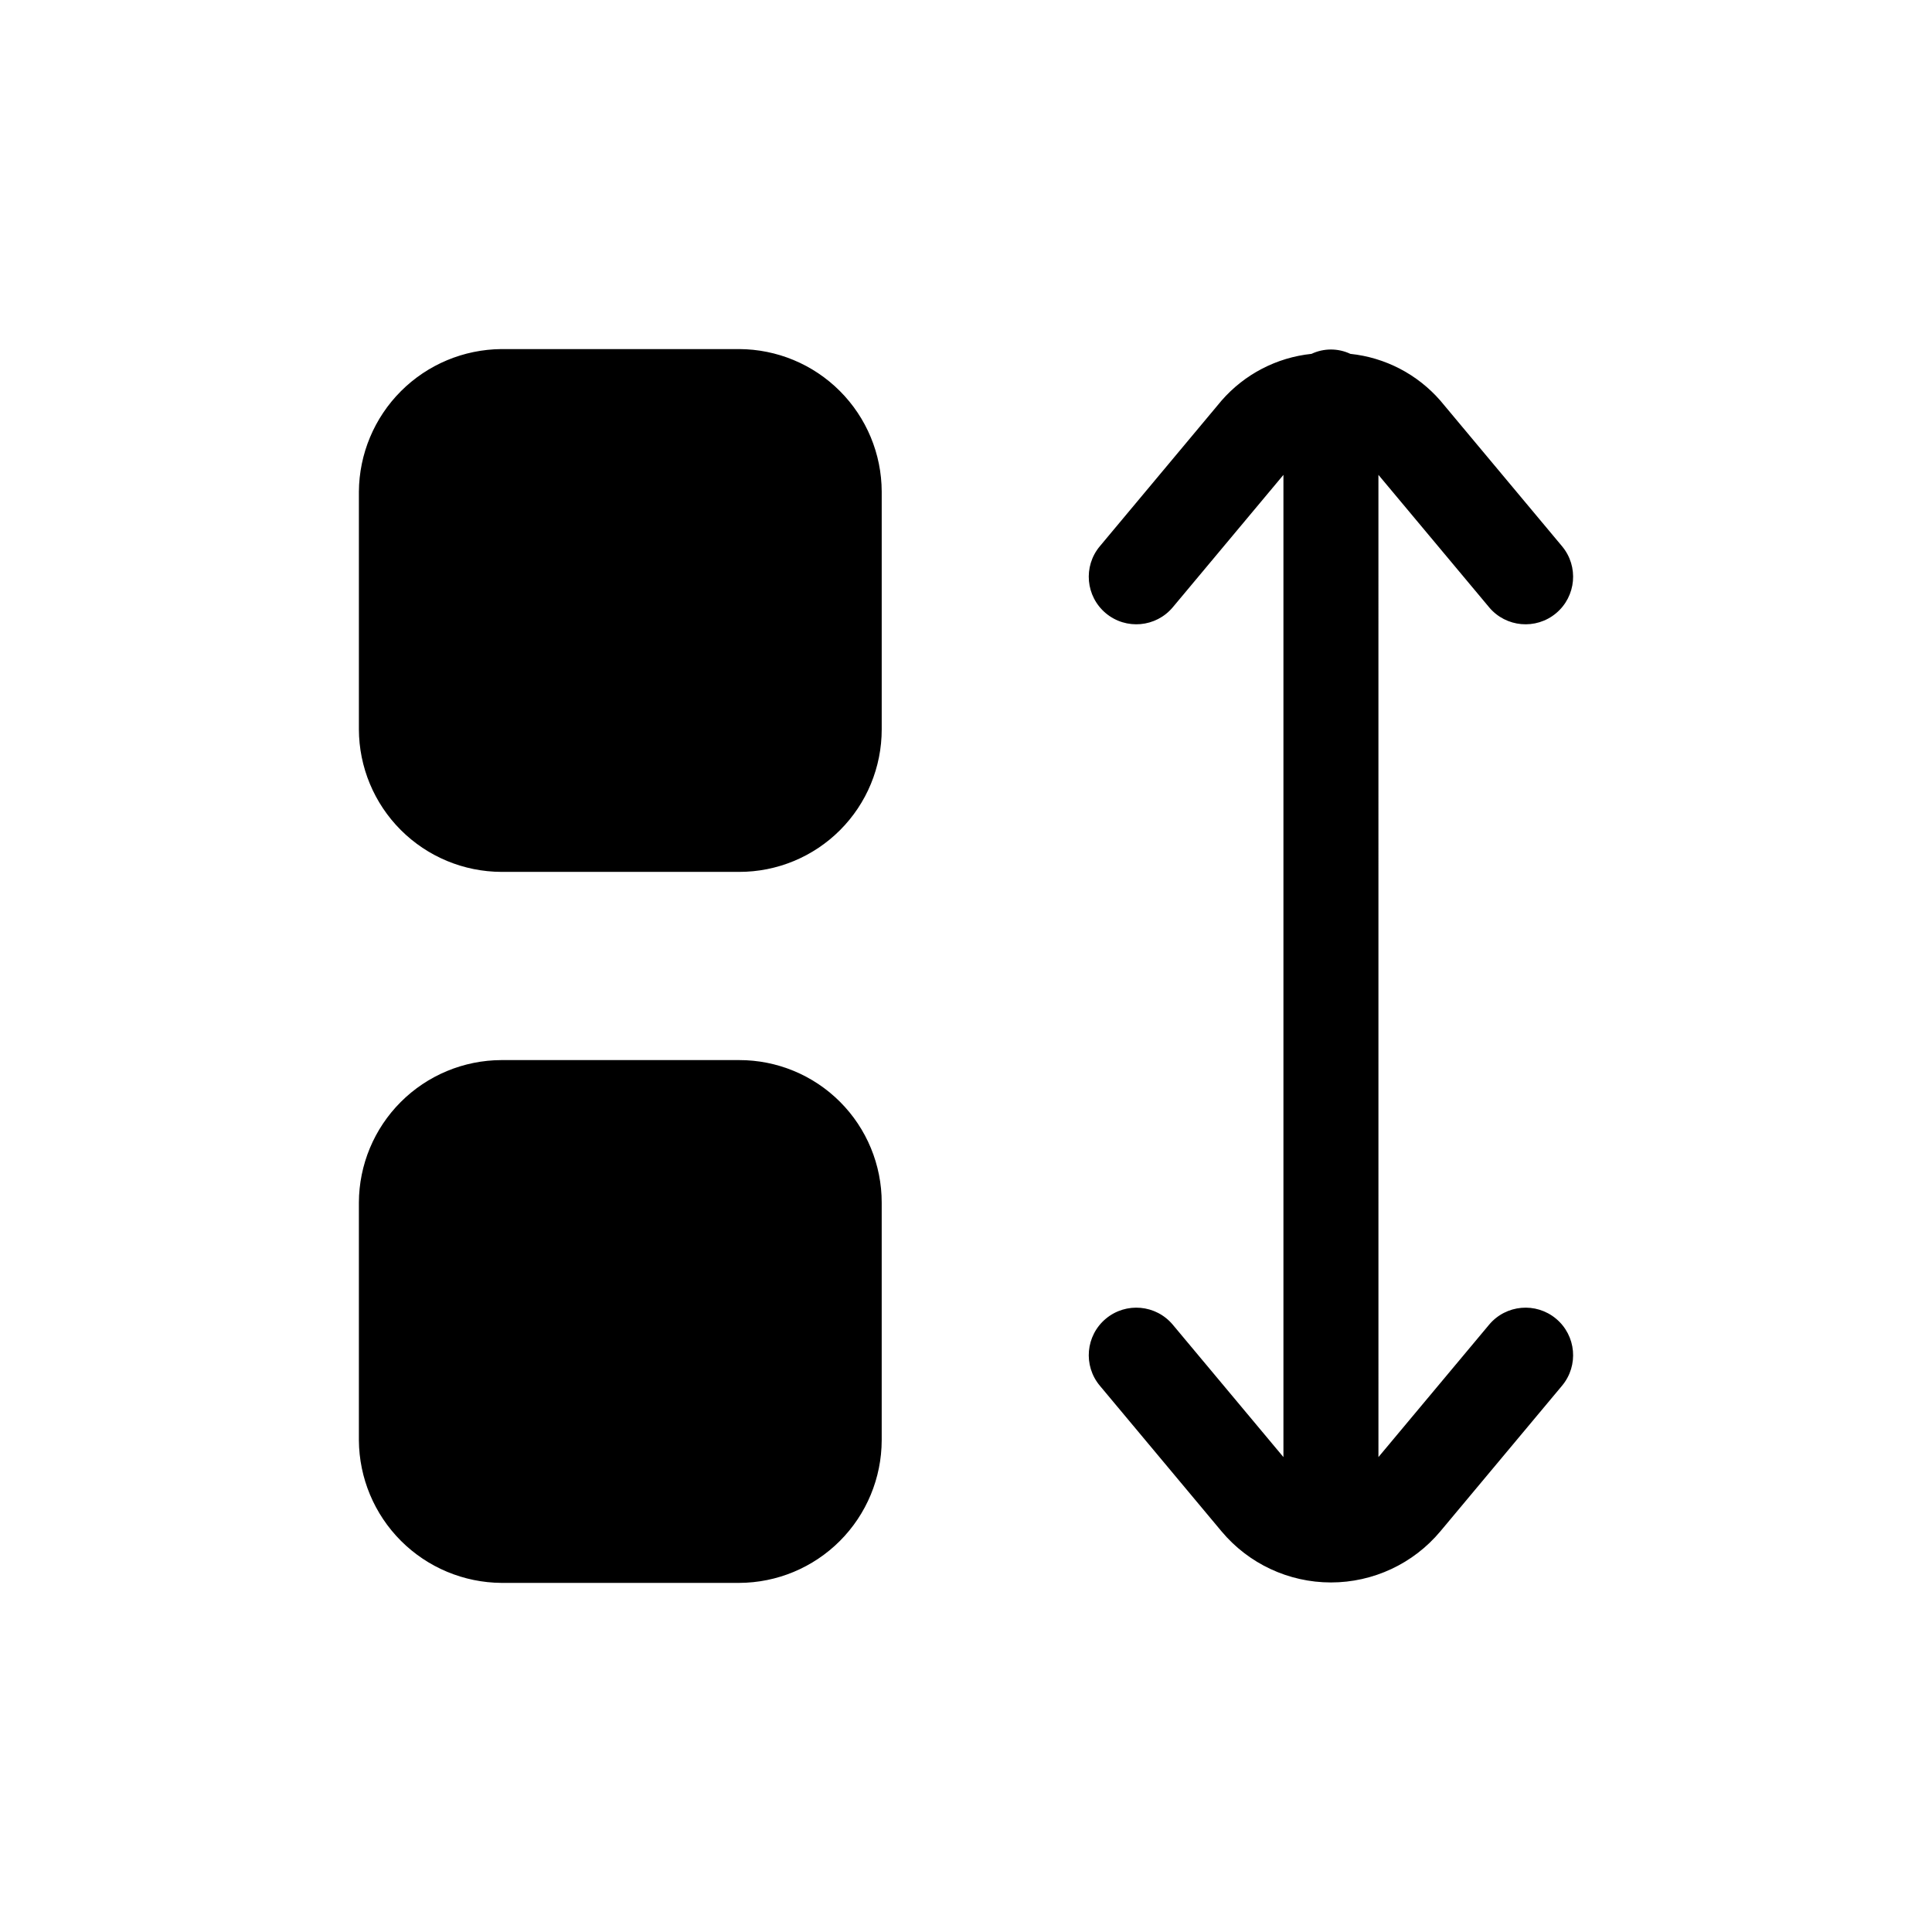 <?xml version="1.0" encoding="UTF-8"?>
<!-- Uploaded to: ICON Repo, www.svgrepo.com, Generator: ICON Repo Mixer Tools -->
<svg fill="#000000" width="800px" height="800px" version="1.1" viewBox="144 144 512 512" xmlns="http://www.w3.org/2000/svg">
 <path d="m377.66 462.72v62.977c-0.031 10.012-4.019 19.605-11.102 26.688-7.078 7.078-16.672 11.07-26.688 11.098h-62.977 0.004c-10-0.07-19.57-4.074-26.641-11.145-7.07-7.074-11.074-16.641-11.148-26.641v-62.977c0.031-10.012 4.019-19.605 11.102-26.688 7.078-7.078 16.672-11.07 26.688-11.098h62.977-0.004c10.027-0.016 19.645 3.961 26.734 11.051 7.09 7.09 11.066 16.711 11.055 26.734zm-37.785-226.21h-62.977c-10 0.074-19.57 4.078-26.641 11.148-7.07 7.07-11.074 16.641-11.148 26.637v62.977c0.031 10.012 4.019 19.605 11.102 26.688 7.078 7.078 16.672 11.07 26.688 11.098h62.977-0.004c10.027 0.016 19.645-3.961 26.734-11.051 7.09-7.09 11.066-16.707 11.055-26.734v-62.977c-0.031-10.012-4.019-19.605-11.102-26.684-7.078-7.082-16.672-11.07-26.688-11.102zm198.75 258.55-29.324 35.082-0.004-260.3 29.324 35.082v0.004c4.465 5.34 12.41 6.047 17.75 1.586 5.34-4.465 6.051-12.41 1.586-17.75l-32.242-38.586c-6.098-7.004-14.625-11.438-23.859-12.402-3.258-1.539-7.035-1.539-10.293 0-9.234 0.965-17.758 5.398-23.855 12.402l-32.242 38.586c-4.465 5.34-3.754 13.285 1.586 17.75 5.34 4.461 13.285 3.754 17.75-1.586l29.32-35.082v260.3l-29.32-35.082c-4.465-5.34-12.41-6.051-17.75-1.59-5.34 4.465-6.051 12.41-1.586 17.75l32.242 38.586c7.184 8.594 17.805 13.555 29.004 13.555 11.199 0 21.82-4.961 29.004-13.555l32.242-38.586c4.465-5.34 3.754-13.285-1.586-17.75-5.34-4.461-13.285-3.75-17.75 1.59z"/>
</svg>